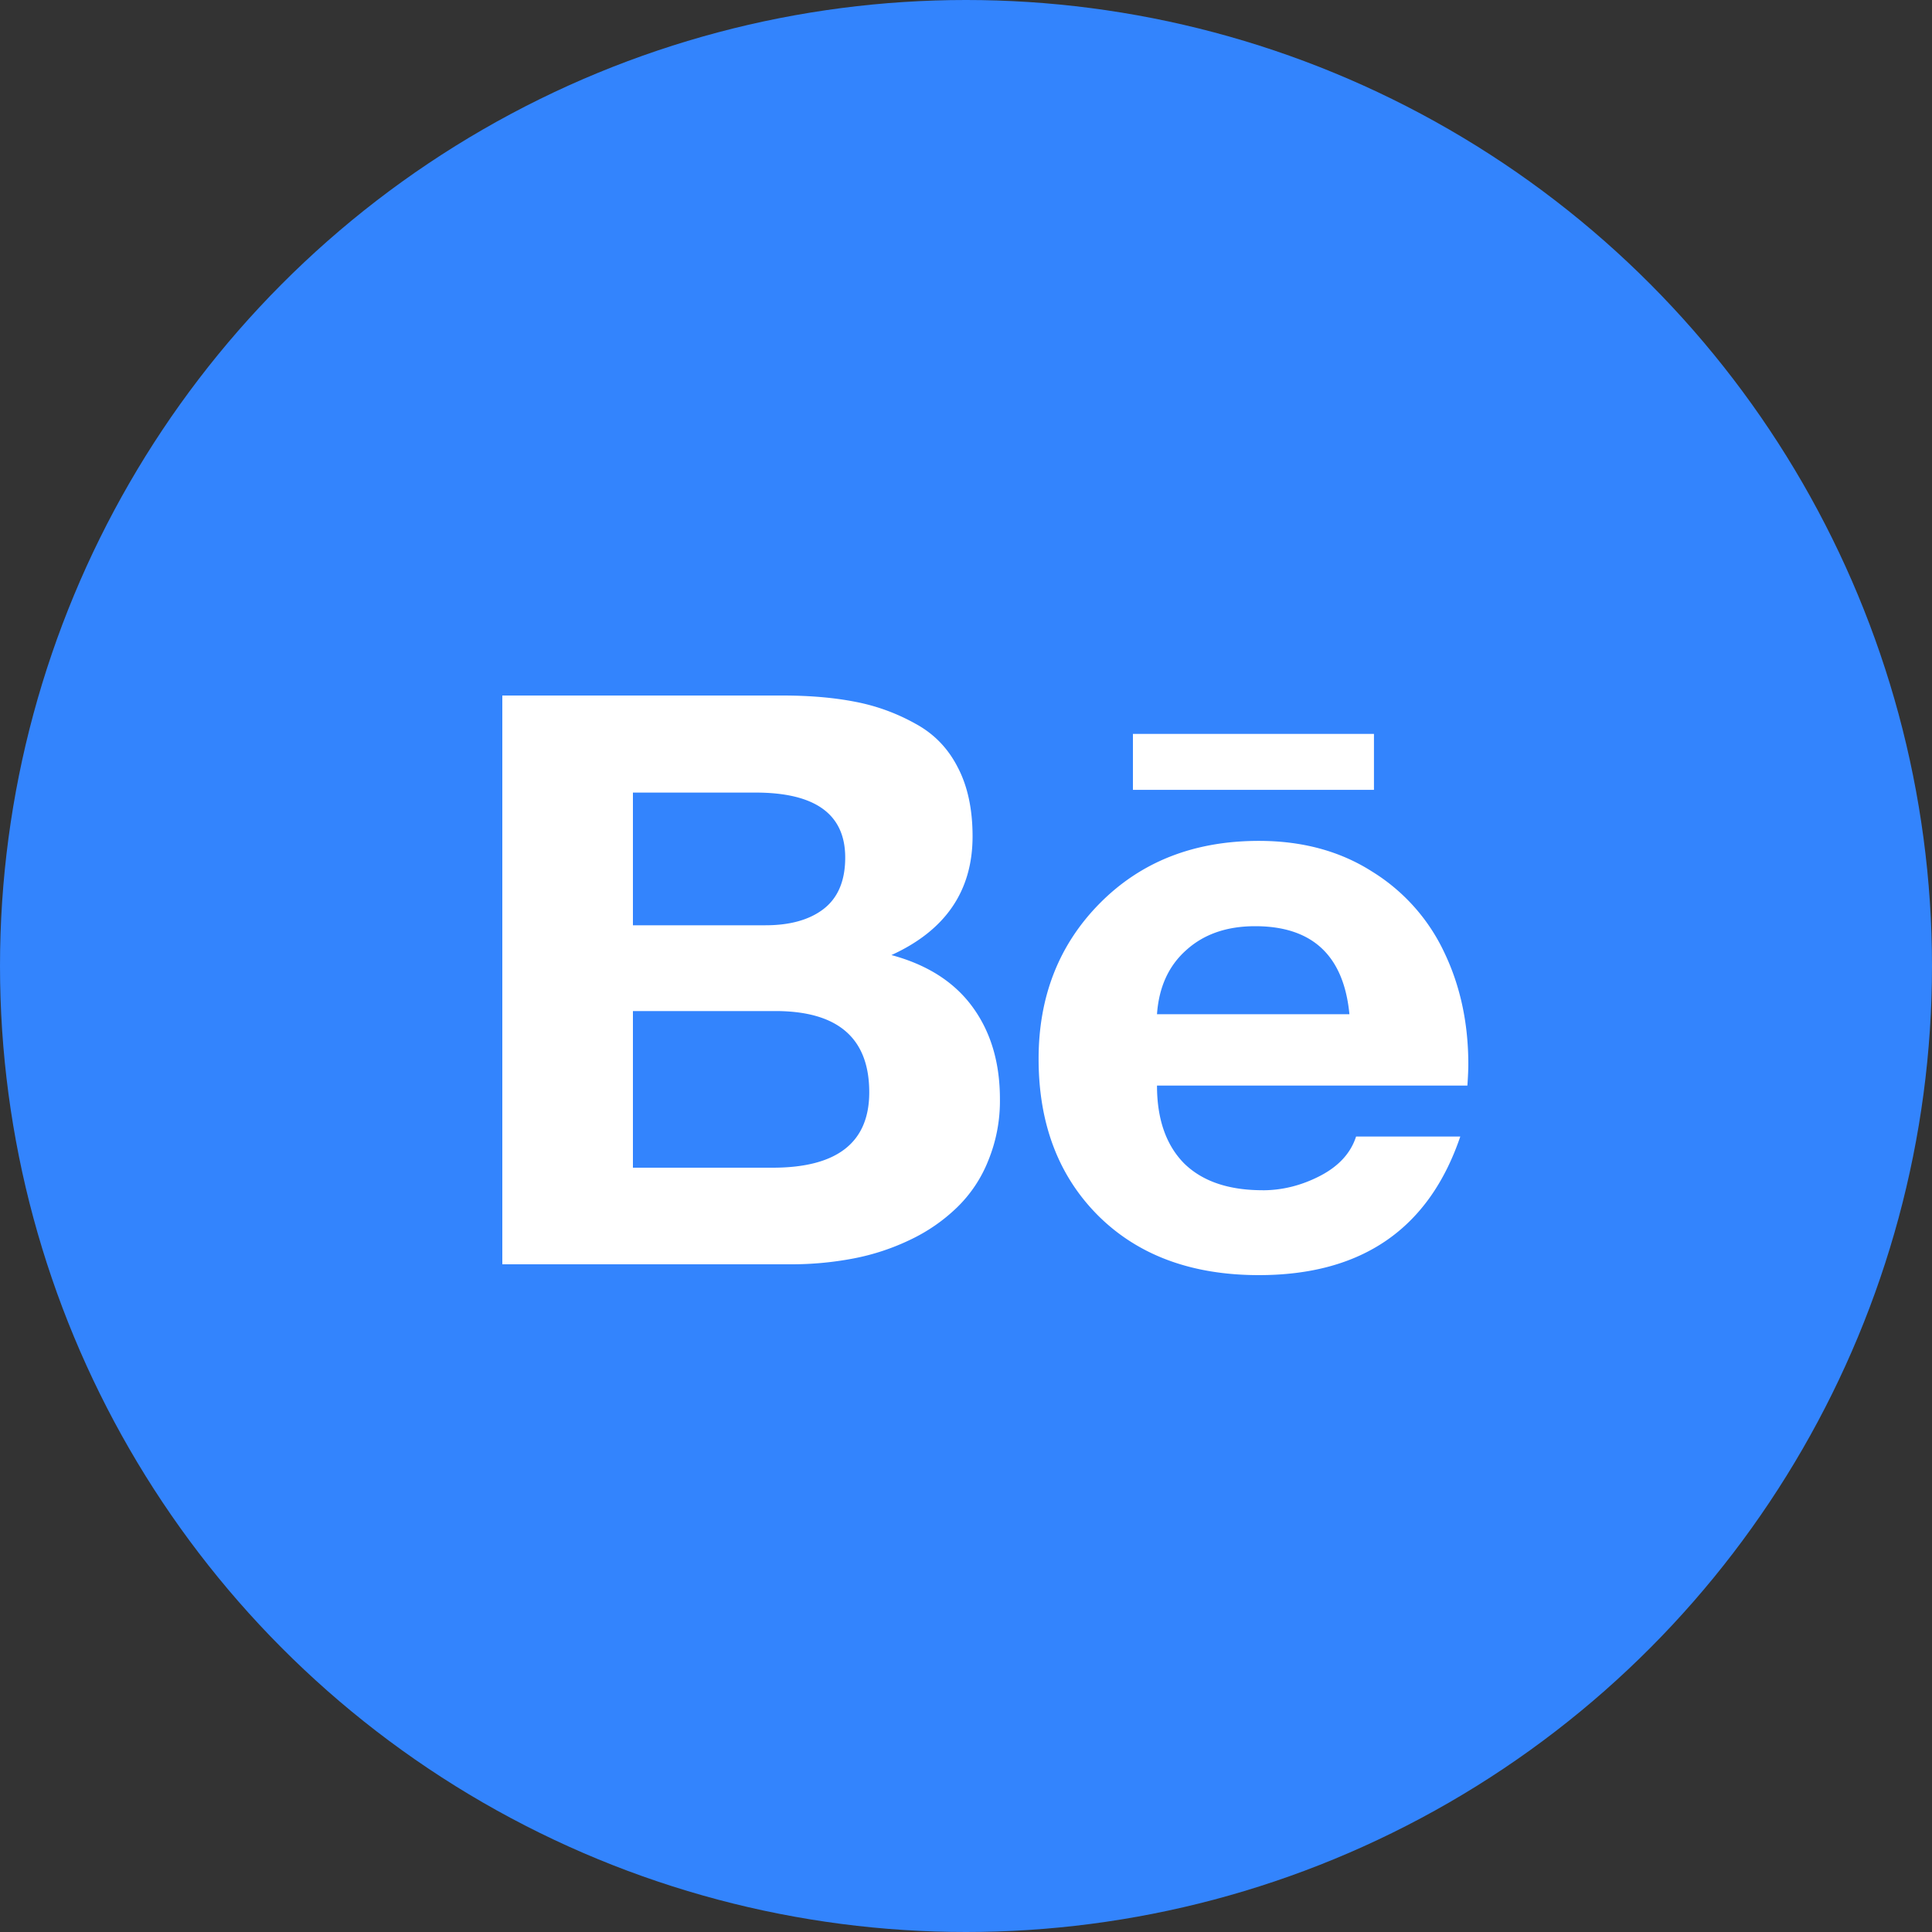 <svg width="50" height="50" fill="none" xmlns="http://www.w3.org/2000/svg"><rect width="100%" height="100%" fill="#333333" stroke="none"/><circle cx="25" cy="25" r="25" fill="#3384FD"/><path d="M35.559 18.993H29.32v1.449h6.238v-1.449Zm-3.077 4.977c-.732 0-1.326.206-1.782.619-.456.405-.708.958-.757 1.659h4.98c-.146-1.519-.96-2.278-2.44-2.278Zm.196 6.834c.512 0 1.009-.125 1.489-.374.48-.25.79-.588.928-1.016h2.697C36.98 31.804 35.242 33 32.58 33c-1.741 0-3.129-.514-4.162-1.542-1.026-1.028-1.539-2.38-1.539-4.054 0-1.62.53-2.963 1.587-4.03 1.066-1.075 2.438-1.612 4.114-1.612 1.123 0 2.1.264 2.93.794a4.911 4.911 0 0 1 1.867 2.091c.415.865.623 1.83.623 2.897 0 .133-.008.316-.024.55h-8.033c0 .864.232 1.534.696 2.009.472.467 1.152.7 2.039.7ZM16.38 30.22h3.614c1.668 0 2.502-.65 2.502-1.951 0-1.402-.81-2.103-2.43-2.103H16.38v4.054Zm0-6.274h3.43c.635 0 1.136-.14 1.502-.42.374-.288.562-.732.562-1.332 0-1.122-.774-1.682-2.32-1.682H16.38v3.434ZM13 18h7.251c.708 0 1.339.055 1.892.164a5.16 5.16 0 0 1 1.538.56c.48.257.846.631 1.099 1.122.26.49.39 1.09.39 1.799 0 1.41-.7 2.434-2.1 3.072.928.25 1.628.697 2.1 1.344.472.646.708 1.44.708 2.383a4.07 4.07 0 0 1-.305 1.6 3.462 3.462 0 0 1-.805 1.204 4.516 4.516 0 0 1-1.197.83 5.976 5.976 0 0 1-1.477.49 8.56 8.56 0 0 1-1.636.152H13V18Z" fill="#fff"/></svg>
